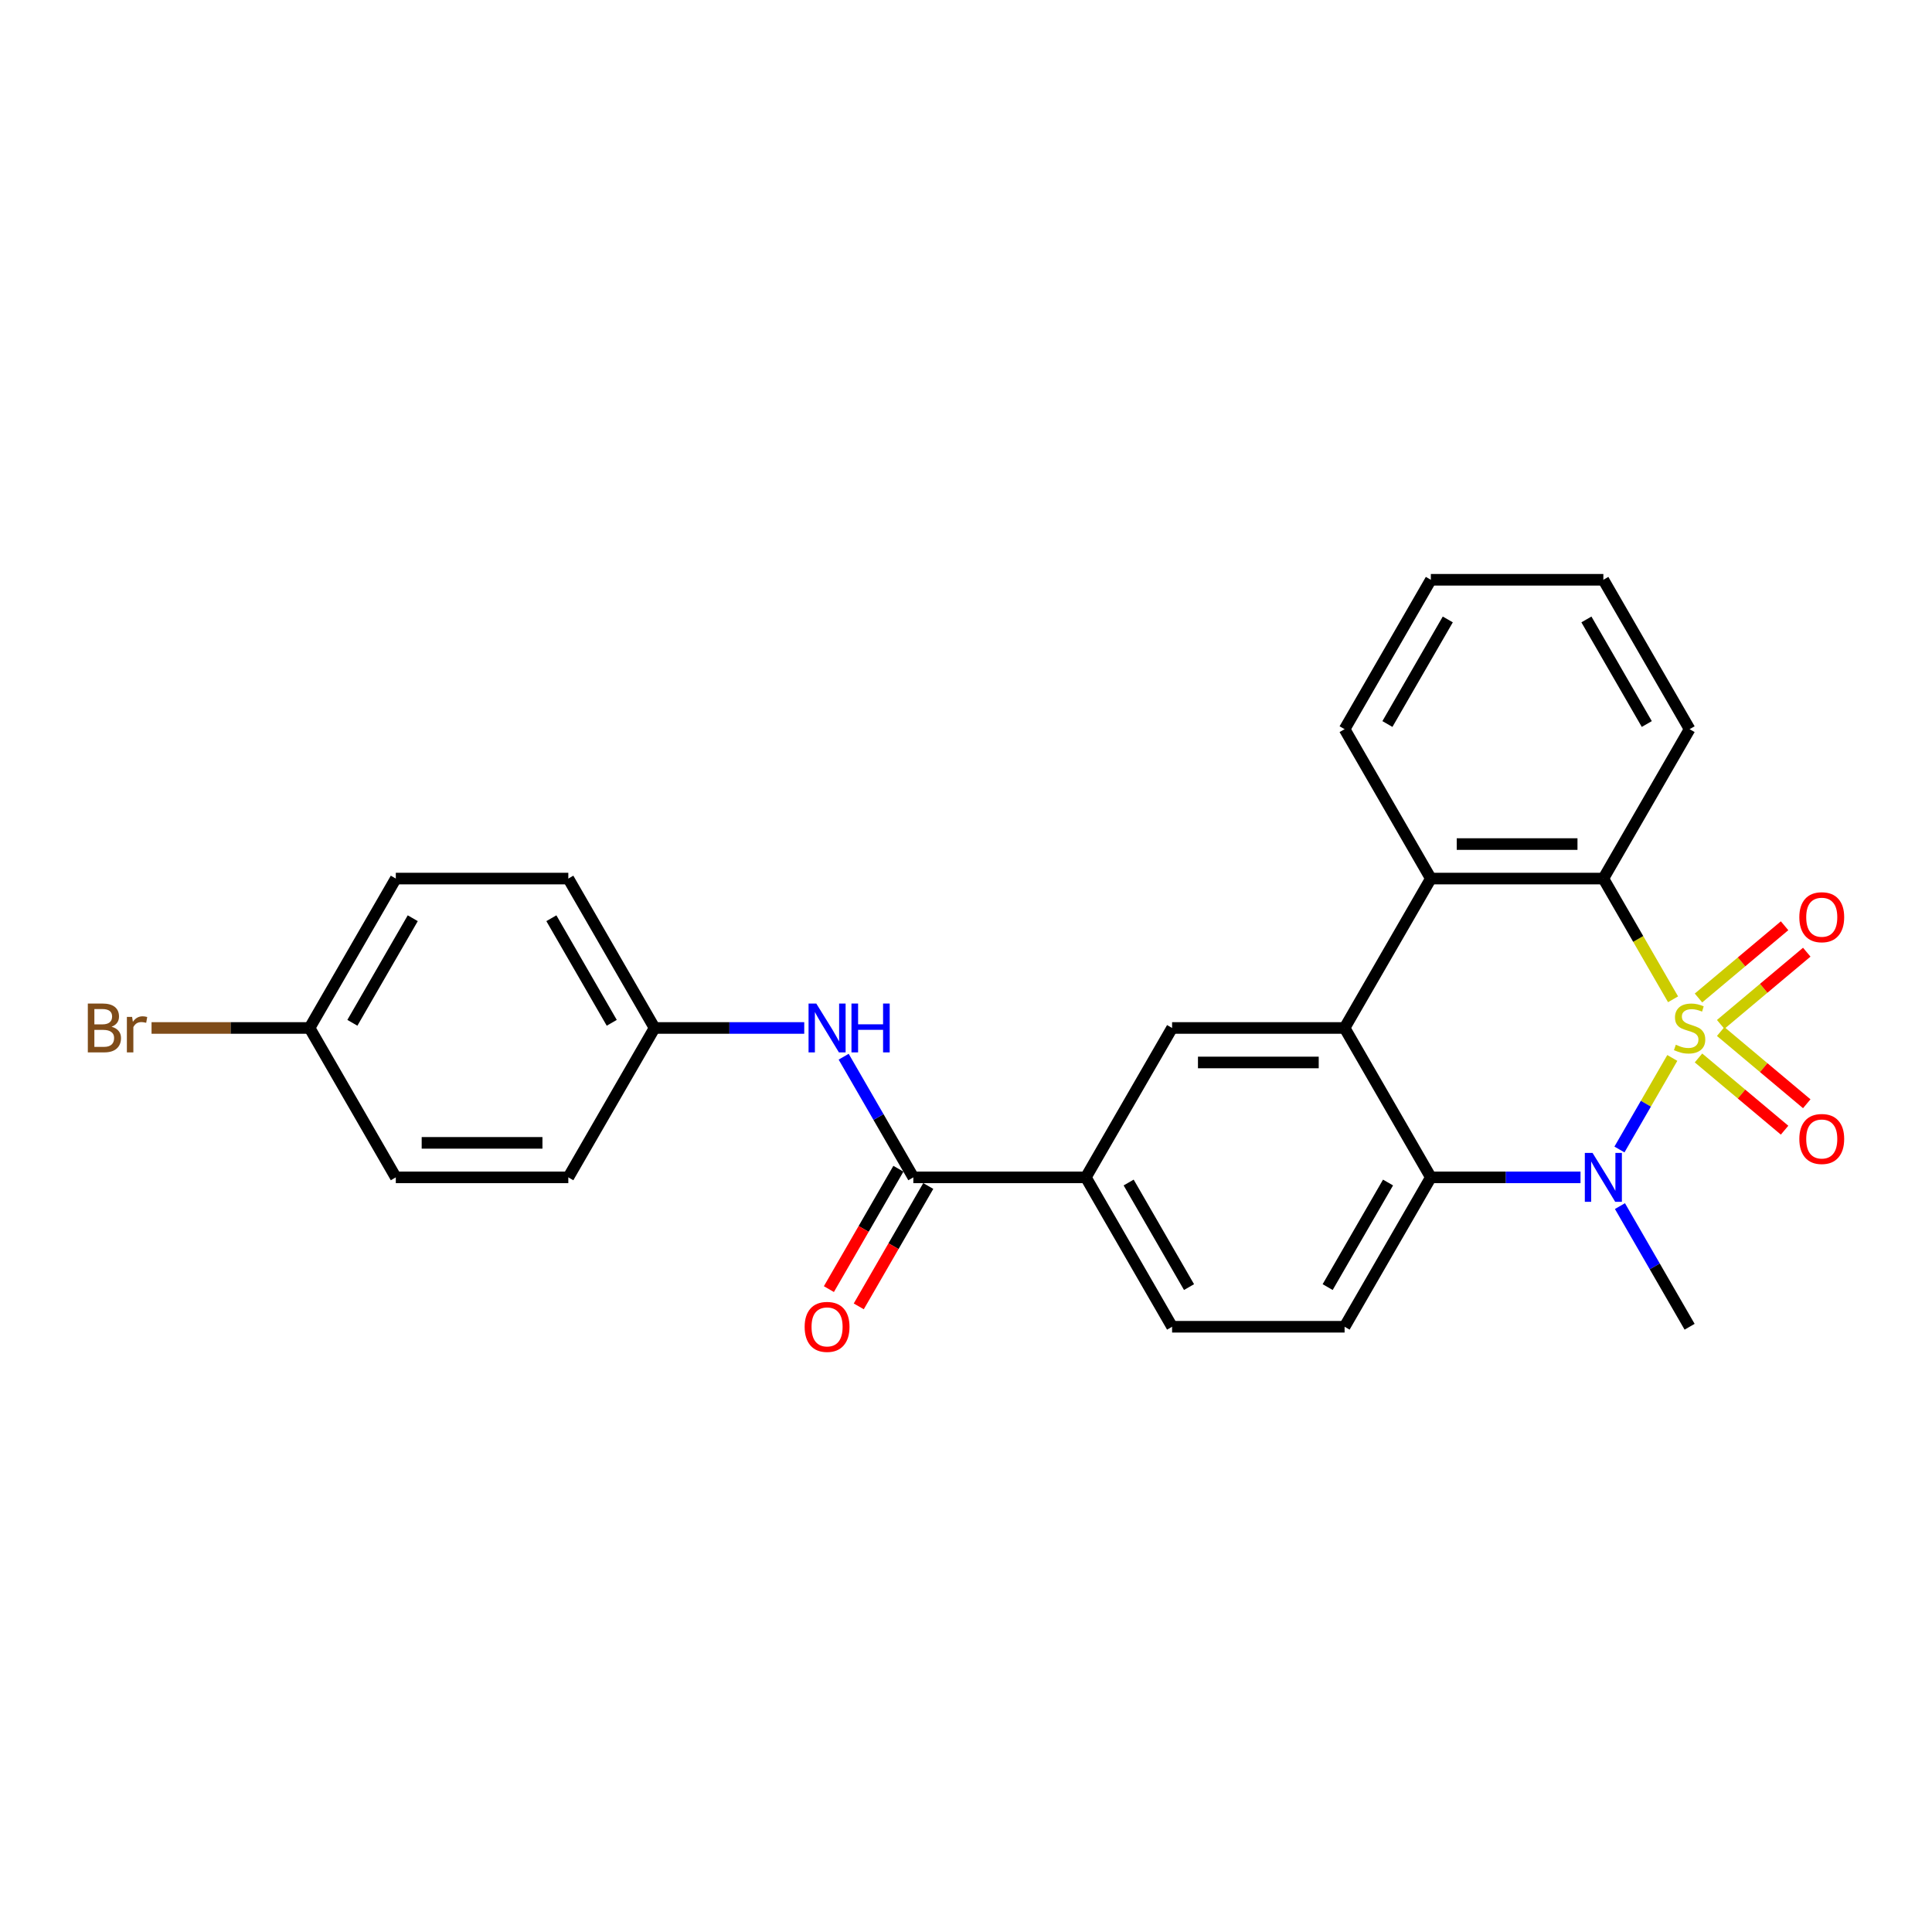 <?xml version='1.0' encoding='iso-8859-1'?>
<svg version='1.1' baseProfile='full'
              xmlns='http://www.w3.org/2000/svg'
                      xmlns:rdkit='http://www.rdkit.org/xml'
                      xmlns:xlink='http://www.w3.org/1999/xlink'
                  xml:space='preserve'
width='1000px' height='1000px' viewBox='0 0 1000 1000'>
<!-- END OF HEADER -->
<rect style='opacity:1.0;fill:#FFFFFF;stroke:none' width='1000' height='1000' x='0' y='0'> </rect>
<path class='bond-0' d='M 865.579,547.592 L 851.901,571.282' style='fill:none;fill-rule:evenodd;stroke:#CCCC00;stroke-width:6px;stroke-linecap:butt;stroke-linejoin:miter;stroke-opacity:1' />
<path class='bond-0' d='M 851.901,571.282 L 838.224,594.973' style='fill:none;fill-rule:evenodd;stroke:#0000FF;stroke-width:6px;stroke-linecap:butt;stroke-linejoin:miter;stroke-opacity:1' />
<path class='bond-1' d='M 865.971,517.234 L 847.932,485.991' style='fill:none;fill-rule:evenodd;stroke:#CCCC00;stroke-width:6px;stroke-linecap:butt;stroke-linejoin:miter;stroke-opacity:1' />
<path class='bond-1' d='M 847.932,485.991 L 829.894,454.747' style='fill:none;fill-rule:evenodd;stroke:#000000;stroke-width:6px;stroke-linecap:butt;stroke-linejoin:miter;stroke-opacity:1' />
<path class='bond-7' d='M 890.618,530.238 L 912.896,511.544' style='fill:none;fill-rule:evenodd;stroke:#CCCC00;stroke-width:6px;stroke-linecap:butt;stroke-linejoin:miter;stroke-opacity:1' />
<path class='bond-7' d='M 912.896,511.544 L 935.175,492.85' style='fill:none;fill-rule:evenodd;stroke:#FF0000;stroke-width:6px;stroke-linecap:butt;stroke-linejoin:miter;stroke-opacity:1' />
<path class='bond-7' d='M 879.139,516.558 L 901.417,497.864' style='fill:none;fill-rule:evenodd;stroke:#CCCC00;stroke-width:6px;stroke-linecap:butt;stroke-linejoin:miter;stroke-opacity:1' />
<path class='bond-7' d='M 901.417,497.864 L 923.696,479.17' style='fill:none;fill-rule:evenodd;stroke:#FF0000;stroke-width:6px;stroke-linecap:butt;stroke-linejoin:miter;stroke-opacity:1' />
<path class='bond-8' d='M 879.139,547.59 L 901.417,566.284' style='fill:none;fill-rule:evenodd;stroke:#CCCC00;stroke-width:6px;stroke-linecap:butt;stroke-linejoin:miter;stroke-opacity:1' />
<path class='bond-8' d='M 901.417,566.284 L 923.696,584.978' style='fill:none;fill-rule:evenodd;stroke:#FF0000;stroke-width:6px;stroke-linecap:butt;stroke-linejoin:miter;stroke-opacity:1' />
<path class='bond-8' d='M 890.618,533.91 L 912.896,552.604' style='fill:none;fill-rule:evenodd;stroke:#CCCC00;stroke-width:6px;stroke-linecap:butt;stroke-linejoin:miter;stroke-opacity:1' />
<path class='bond-8' d='M 912.896,552.604 L 935.175,571.298' style='fill:none;fill-rule:evenodd;stroke:#FF0000;stroke-width:6px;stroke-linecap:butt;stroke-linejoin:miter;stroke-opacity:1' />
<path class='bond-3' d='M 818.072,609.4 L 779.339,609.4' style='fill:none;fill-rule:evenodd;stroke:#0000FF;stroke-width:6px;stroke-linecap:butt;stroke-linejoin:miter;stroke-opacity:1' />
<path class='bond-3' d='M 779.339,609.4 L 740.605,609.4' style='fill:none;fill-rule:evenodd;stroke:#000000;stroke-width:6px;stroke-linecap:butt;stroke-linejoin:miter;stroke-opacity:1' />
<path class='bond-15' d='M 838.482,624.276 L 856.511,655.501' style='fill:none;fill-rule:evenodd;stroke:#0000FF;stroke-width:6px;stroke-linecap:butt;stroke-linejoin:miter;stroke-opacity:1' />
<path class='bond-15' d='M 856.511,655.501 L 874.539,686.727' style='fill:none;fill-rule:evenodd;stroke:#000000;stroke-width:6px;stroke-linecap:butt;stroke-linejoin:miter;stroke-opacity:1' />
<path class='bond-4' d='M 829.894,454.747 L 740.605,454.747' style='fill:none;fill-rule:evenodd;stroke:#000000;stroke-width:6px;stroke-linecap:butt;stroke-linejoin:miter;stroke-opacity:1' />
<path class='bond-4' d='M 816.501,436.889 L 753.998,436.889' style='fill:none;fill-rule:evenodd;stroke:#000000;stroke-width:6px;stroke-linecap:butt;stroke-linejoin:miter;stroke-opacity:1' />
<path class='bond-17' d='M 829.894,454.747 L 874.539,377.421' style='fill:none;fill-rule:evenodd;stroke:#000000;stroke-width:6px;stroke-linecap:butt;stroke-linejoin:miter;stroke-opacity:1' />
<path class='bond-2' d='M 695.961,532.074 L 740.605,454.747' style='fill:none;fill-rule:evenodd;stroke:#000000;stroke-width:6px;stroke-linecap:butt;stroke-linejoin:miter;stroke-opacity:1' />
<path class='bond-6' d='M 695.961,532.074 L 606.672,532.074' style='fill:none;fill-rule:evenodd;stroke:#000000;stroke-width:6px;stroke-linecap:butt;stroke-linejoin:miter;stroke-opacity:1' />
<path class='bond-6' d='M 682.567,549.932 L 620.065,549.932' style='fill:none;fill-rule:evenodd;stroke:#000000;stroke-width:6px;stroke-linecap:butt;stroke-linejoin:miter;stroke-opacity:1' />
<path class='bond-26' d='M 695.961,532.074 L 740.605,609.4' style='fill:none;fill-rule:evenodd;stroke:#000000;stroke-width:6px;stroke-linecap:butt;stroke-linejoin:miter;stroke-opacity:1' />
<path class='bond-11' d='M 740.605,609.4 L 695.961,686.727' style='fill:none;fill-rule:evenodd;stroke:#000000;stroke-width:6px;stroke-linecap:butt;stroke-linejoin:miter;stroke-opacity:1' />
<path class='bond-11' d='M 718.443,612.07 L 687.192,666.199' style='fill:none;fill-rule:evenodd;stroke:#000000;stroke-width:6px;stroke-linecap:butt;stroke-linejoin:miter;stroke-opacity:1' />
<path class='bond-21' d='M 740.605,454.747 L 695.961,377.421' style='fill:none;fill-rule:evenodd;stroke:#000000;stroke-width:6px;stroke-linecap:butt;stroke-linejoin:miter;stroke-opacity:1' />
<path class='bond-5' d='M 472.738,609.4 L 562.027,609.4' style='fill:none;fill-rule:evenodd;stroke:#000000;stroke-width:6px;stroke-linecap:butt;stroke-linejoin:miter;stroke-opacity:1' />
<path class='bond-10' d='M 472.738,609.4 L 454.71,578.175' style='fill:none;fill-rule:evenodd;stroke:#000000;stroke-width:6px;stroke-linecap:butt;stroke-linejoin:miter;stroke-opacity:1' />
<path class='bond-10' d='M 454.71,578.175 L 436.682,546.949' style='fill:none;fill-rule:evenodd;stroke:#0000FF;stroke-width:6px;stroke-linecap:butt;stroke-linejoin:miter;stroke-opacity:1' />
<path class='bond-12' d='M 465.005,604.936 L 447.019,636.09' style='fill:none;fill-rule:evenodd;stroke:#000000;stroke-width:6px;stroke-linecap:butt;stroke-linejoin:miter;stroke-opacity:1' />
<path class='bond-12' d='M 447.019,636.09 L 429.032,667.244' style='fill:none;fill-rule:evenodd;stroke:#FF0000;stroke-width:6px;stroke-linecap:butt;stroke-linejoin:miter;stroke-opacity:1' />
<path class='bond-12' d='M 480.471,613.865 L 462.484,645.019' style='fill:none;fill-rule:evenodd;stroke:#000000;stroke-width:6px;stroke-linecap:butt;stroke-linejoin:miter;stroke-opacity:1' />
<path class='bond-12' d='M 462.484,645.019 L 444.497,676.173' style='fill:none;fill-rule:evenodd;stroke:#FF0000;stroke-width:6px;stroke-linecap:butt;stroke-linejoin:miter;stroke-opacity:1' />
<path class='bond-9' d='M 606.672,532.074 L 562.027,609.4' style='fill:none;fill-rule:evenodd;stroke:#000000;stroke-width:6px;stroke-linecap:butt;stroke-linejoin:miter;stroke-opacity:1' />
<path class='bond-28' d='M 562.027,609.4 L 606.672,686.727' style='fill:none;fill-rule:evenodd;stroke:#000000;stroke-width:6px;stroke-linecap:butt;stroke-linejoin:miter;stroke-opacity:1' />
<path class='bond-28' d='M 584.189,612.07 L 615.44,666.199' style='fill:none;fill-rule:evenodd;stroke:#000000;stroke-width:6px;stroke-linecap:butt;stroke-linejoin:miter;stroke-opacity:1' />
<path class='bond-14' d='M 416.272,532.074 L 377.538,532.074' style='fill:none;fill-rule:evenodd;stroke:#0000FF;stroke-width:6px;stroke-linecap:butt;stroke-linejoin:miter;stroke-opacity:1' />
<path class='bond-14' d='M 377.538,532.074 L 338.805,532.074' style='fill:none;fill-rule:evenodd;stroke:#000000;stroke-width:6px;stroke-linecap:butt;stroke-linejoin:miter;stroke-opacity:1' />
<path class='bond-13' d='M 695.961,686.727 L 606.672,686.727' style='fill:none;fill-rule:evenodd;stroke:#000000;stroke-width:6px;stroke-linecap:butt;stroke-linejoin:miter;stroke-opacity:1' />
<path class='bond-19' d='M 338.805,532.074 L 294.16,609.4' style='fill:none;fill-rule:evenodd;stroke:#000000;stroke-width:6px;stroke-linecap:butt;stroke-linejoin:miter;stroke-opacity:1' />
<path class='bond-20' d='M 338.805,532.074 L 294.16,454.747' style='fill:none;fill-rule:evenodd;stroke:#000000;stroke-width:6px;stroke-linecap:butt;stroke-linejoin:miter;stroke-opacity:1' />
<path class='bond-20' d='M 316.643,529.404 L 285.391,475.275' style='fill:none;fill-rule:evenodd;stroke:#000000;stroke-width:6px;stroke-linecap:butt;stroke-linejoin:miter;stroke-opacity:1' />
<path class='bond-16' d='M 160.227,532.074 L 204.871,454.747' style='fill:none;fill-rule:evenodd;stroke:#000000;stroke-width:6px;stroke-linecap:butt;stroke-linejoin:miter;stroke-opacity:1' />
<path class='bond-16' d='M 182.389,529.404 L 213.64,475.275' style='fill:none;fill-rule:evenodd;stroke:#000000;stroke-width:6px;stroke-linecap:butt;stroke-linejoin:miter;stroke-opacity:1' />
<path class='bond-18' d='M 160.227,532.074 L 119.332,532.074' style='fill:none;fill-rule:evenodd;stroke:#000000;stroke-width:6px;stroke-linecap:butt;stroke-linejoin:miter;stroke-opacity:1' />
<path class='bond-18' d='M 119.332,532.074 L 78.438,532.074' style='fill:none;fill-rule:evenodd;stroke:#7F4C19;stroke-width:6px;stroke-linecap:butt;stroke-linejoin:miter;stroke-opacity:1' />
<path class='bond-29' d='M 160.227,532.074 L 204.871,609.4' style='fill:none;fill-rule:evenodd;stroke:#000000;stroke-width:6px;stroke-linecap:butt;stroke-linejoin:miter;stroke-opacity:1' />
<path class='bond-24' d='M 874.539,377.421 L 829.894,300.094' style='fill:none;fill-rule:evenodd;stroke:#000000;stroke-width:6px;stroke-linecap:butt;stroke-linejoin:miter;stroke-opacity:1' />
<path class='bond-24' d='M 852.377,374.751 L 821.125,320.622' style='fill:none;fill-rule:evenodd;stroke:#000000;stroke-width:6px;stroke-linecap:butt;stroke-linejoin:miter;stroke-opacity:1' />
<path class='bond-22' d='M 294.16,609.4 L 204.871,609.4' style='fill:none;fill-rule:evenodd;stroke:#000000;stroke-width:6px;stroke-linecap:butt;stroke-linejoin:miter;stroke-opacity:1' />
<path class='bond-22' d='M 280.767,591.542 L 218.264,591.542' style='fill:none;fill-rule:evenodd;stroke:#000000;stroke-width:6px;stroke-linecap:butt;stroke-linejoin:miter;stroke-opacity:1' />
<path class='bond-23' d='M 294.16,454.747 L 204.871,454.747' style='fill:none;fill-rule:evenodd;stroke:#000000;stroke-width:6px;stroke-linecap:butt;stroke-linejoin:miter;stroke-opacity:1' />
<path class='bond-27' d='M 695.961,377.421 L 740.605,300.094' style='fill:none;fill-rule:evenodd;stroke:#000000;stroke-width:6px;stroke-linecap:butt;stroke-linejoin:miter;stroke-opacity:1' />
<path class='bond-27' d='M 718.123,374.751 L 749.374,320.622' style='fill:none;fill-rule:evenodd;stroke:#000000;stroke-width:6px;stroke-linecap:butt;stroke-linejoin:miter;stroke-opacity:1' />
<path class='bond-25' d='M 829.894,300.094 L 740.605,300.094' style='fill:none;fill-rule:evenodd;stroke:#000000;stroke-width:6px;stroke-linecap:butt;stroke-linejoin:miter;stroke-opacity:1' />
<path  class='atom-0' d='M 867.395 540.753
Q 867.681 540.86, 868.86 541.36
Q 870.038 541.86, 871.324 542.181
Q 872.646 542.467, 873.931 542.467
Q 876.324 542.467, 877.717 541.324
Q 879.11 540.145, 879.11 538.11
Q 879.11 536.717, 878.396 535.86
Q 877.717 535.002, 876.646 534.538
Q 875.574 534.074, 873.789 533.538
Q 871.538 532.859, 870.181 532.217
Q 868.86 531.574, 867.895 530.217
Q 866.967 528.859, 866.967 526.574
Q 866.967 523.395, 869.11 521.43
Q 871.288 519.466, 875.574 519.466
Q 878.503 519.466, 881.825 520.859
L 881.003 523.609
Q 877.967 522.359, 875.681 522.359
Q 873.217 522.359, 871.86 523.395
Q 870.503 524.395, 870.538 526.145
Q 870.538 527.502, 871.217 528.324
Q 871.931 529.145, 872.931 529.609
Q 873.967 530.074, 875.681 530.609
Q 877.967 531.324, 879.324 532.038
Q 880.682 532.752, 881.646 534.217
Q 882.646 535.645, 882.646 538.11
Q 882.646 541.61, 880.289 543.503
Q 877.967 545.36, 874.074 545.36
Q 871.824 545.36, 870.11 544.86
Q 868.431 544.396, 866.431 543.574
L 867.395 540.753
' fill='#CCCC00'/>
<path  class='atom-1' d='M 824.305 596.757
L 832.591 610.15
Q 833.412 611.472, 834.734 613.865
Q 836.055 616.258, 836.126 616.401
L 836.126 596.757
L 839.484 596.757
L 839.484 622.044
L 836.019 622.044
L 827.126 607.4
Q 826.09 605.686, 824.983 603.721
Q 823.912 601.757, 823.59 601.15
L 823.59 622.044
L 820.304 622.044
L 820.304 596.757
L 824.305 596.757
' fill='#0000FF'/>
<path  class='atom-8' d='M 931.33 474.751
Q 931.33 468.68, 934.33 465.287
Q 937.331 461.894, 942.938 461.894
Q 948.545 461.894, 951.545 465.287
Q 954.545 468.68, 954.545 474.751
Q 954.545 480.894, 951.51 484.395
Q 948.474 487.859, 942.938 487.859
Q 937.366 487.859, 934.33 484.395
Q 931.33 480.93, 931.33 474.751
M 942.938 485.002
Q 946.795 485.002, 948.867 482.43
Q 950.974 479.823, 950.974 474.751
Q 950.974 469.787, 948.867 467.287
Q 946.795 464.751, 942.938 464.751
Q 939.081 464.751, 936.973 467.251
Q 934.902 469.751, 934.902 474.751
Q 934.902 479.859, 936.973 482.43
Q 939.081 485.002, 942.938 485.002
' fill='#FF0000'/>
<path  class='atom-9' d='M 931.33 589.539
Q 931.33 583.467, 934.33 580.074
Q 937.331 576.681, 942.938 576.681
Q 948.545 576.681, 951.545 580.074
Q 954.545 583.467, 954.545 589.539
Q 954.545 595.682, 951.51 599.182
Q 948.474 602.647, 942.938 602.647
Q 937.366 602.647, 934.33 599.182
Q 931.33 595.718, 931.33 589.539
M 942.938 599.789
Q 946.795 599.789, 948.867 597.218
Q 950.974 594.611, 950.974 589.539
Q 950.974 584.575, 948.867 582.074
Q 946.795 579.539, 942.938 579.539
Q 939.081 579.539, 936.973 582.039
Q 934.902 584.539, 934.902 589.539
Q 934.902 594.646, 936.973 597.218
Q 939.081 599.789, 942.938 599.789
' fill='#FF0000'/>
<path  class='atom-11' d='M 422.504 519.43
L 430.79 532.824
Q 431.612 534.145, 432.933 536.538
Q 434.255 538.931, 434.326 539.074
L 434.326 519.43
L 437.683 519.43
L 437.683 544.717
L 434.219 544.717
L 425.326 530.074
Q 424.29 528.359, 423.183 526.395
Q 422.111 524.431, 421.79 523.823
L 421.79 544.717
L 418.504 544.717
L 418.504 519.43
L 422.504 519.43
' fill='#0000FF'/>
<path  class='atom-11' d='M 440.719 519.43
L 444.148 519.43
L 444.148 530.181
L 457.077 530.181
L 457.077 519.43
L 460.505 519.43
L 460.505 544.717
L 457.077 544.717
L 457.077 533.038
L 444.148 533.038
L 444.148 544.717
L 440.719 544.717
L 440.719 519.43
' fill='#0000FF'/>
<path  class='atom-13' d='M 416.486 686.798
Q 416.486 680.727, 419.486 677.334
Q 422.486 673.941, 428.094 673.941
Q 433.701 673.941, 436.701 677.334
Q 439.701 680.727, 439.701 686.798
Q 439.701 692.941, 436.665 696.441
Q 433.63 699.906, 428.094 699.906
Q 422.522 699.906, 419.486 696.441
Q 416.486 692.977, 416.486 686.798
M 428.094 697.049
Q 431.951 697.049, 434.022 694.477
Q 436.13 691.87, 436.13 686.798
Q 436.13 681.834, 434.022 679.334
Q 431.951 676.798, 428.094 676.798
Q 424.236 676.798, 422.129 679.298
Q 420.058 681.798, 420.058 686.798
Q 420.058 691.906, 422.129 694.477
Q 424.236 697.049, 428.094 697.049
' fill='#FF0000'/>
<path  class='atom-19' d='M 57.741 531.431
Q 60.169 532.109, 61.384 533.61
Q 62.634 535.074, 62.634 537.253
Q 62.634 540.753, 60.384 542.753
Q 58.169 544.717, 53.955 544.717
L 45.455 544.717
L 45.455 519.43
L 52.919 519.43
Q 57.241 519.43, 59.419 521.18
Q 61.598 522.931, 61.598 526.145
Q 61.598 529.967, 57.741 531.431
M 48.847 522.288
L 48.847 530.217
L 52.919 530.217
Q 55.419 530.217, 56.705 529.216
Q 58.026 528.181, 58.026 526.145
Q 58.026 522.288, 52.919 522.288
L 48.847 522.288
M 53.955 541.86
Q 56.419 541.86, 57.741 540.681
Q 59.062 539.503, 59.062 537.253
Q 59.062 535.181, 57.598 534.145
Q 56.169 533.074, 53.419 533.074
L 48.847 533.074
L 48.847 541.86
L 53.955 541.86
' fill='#7F4C19'/>
<path  class='atom-19' d='M 68.384 526.359
L 68.777 528.895
Q 70.706 526.038, 73.848 526.038
Q 74.849 526.038, 76.206 526.395
L 75.67 529.395
Q 74.134 529.038, 73.277 529.038
Q 71.777 529.038, 70.777 529.645
Q 69.813 530.217, 69.027 531.609
L 69.027 544.717
L 65.67 544.717
L 65.67 526.359
L 68.384 526.359
' fill='#7F4C19'/>
</svg>
